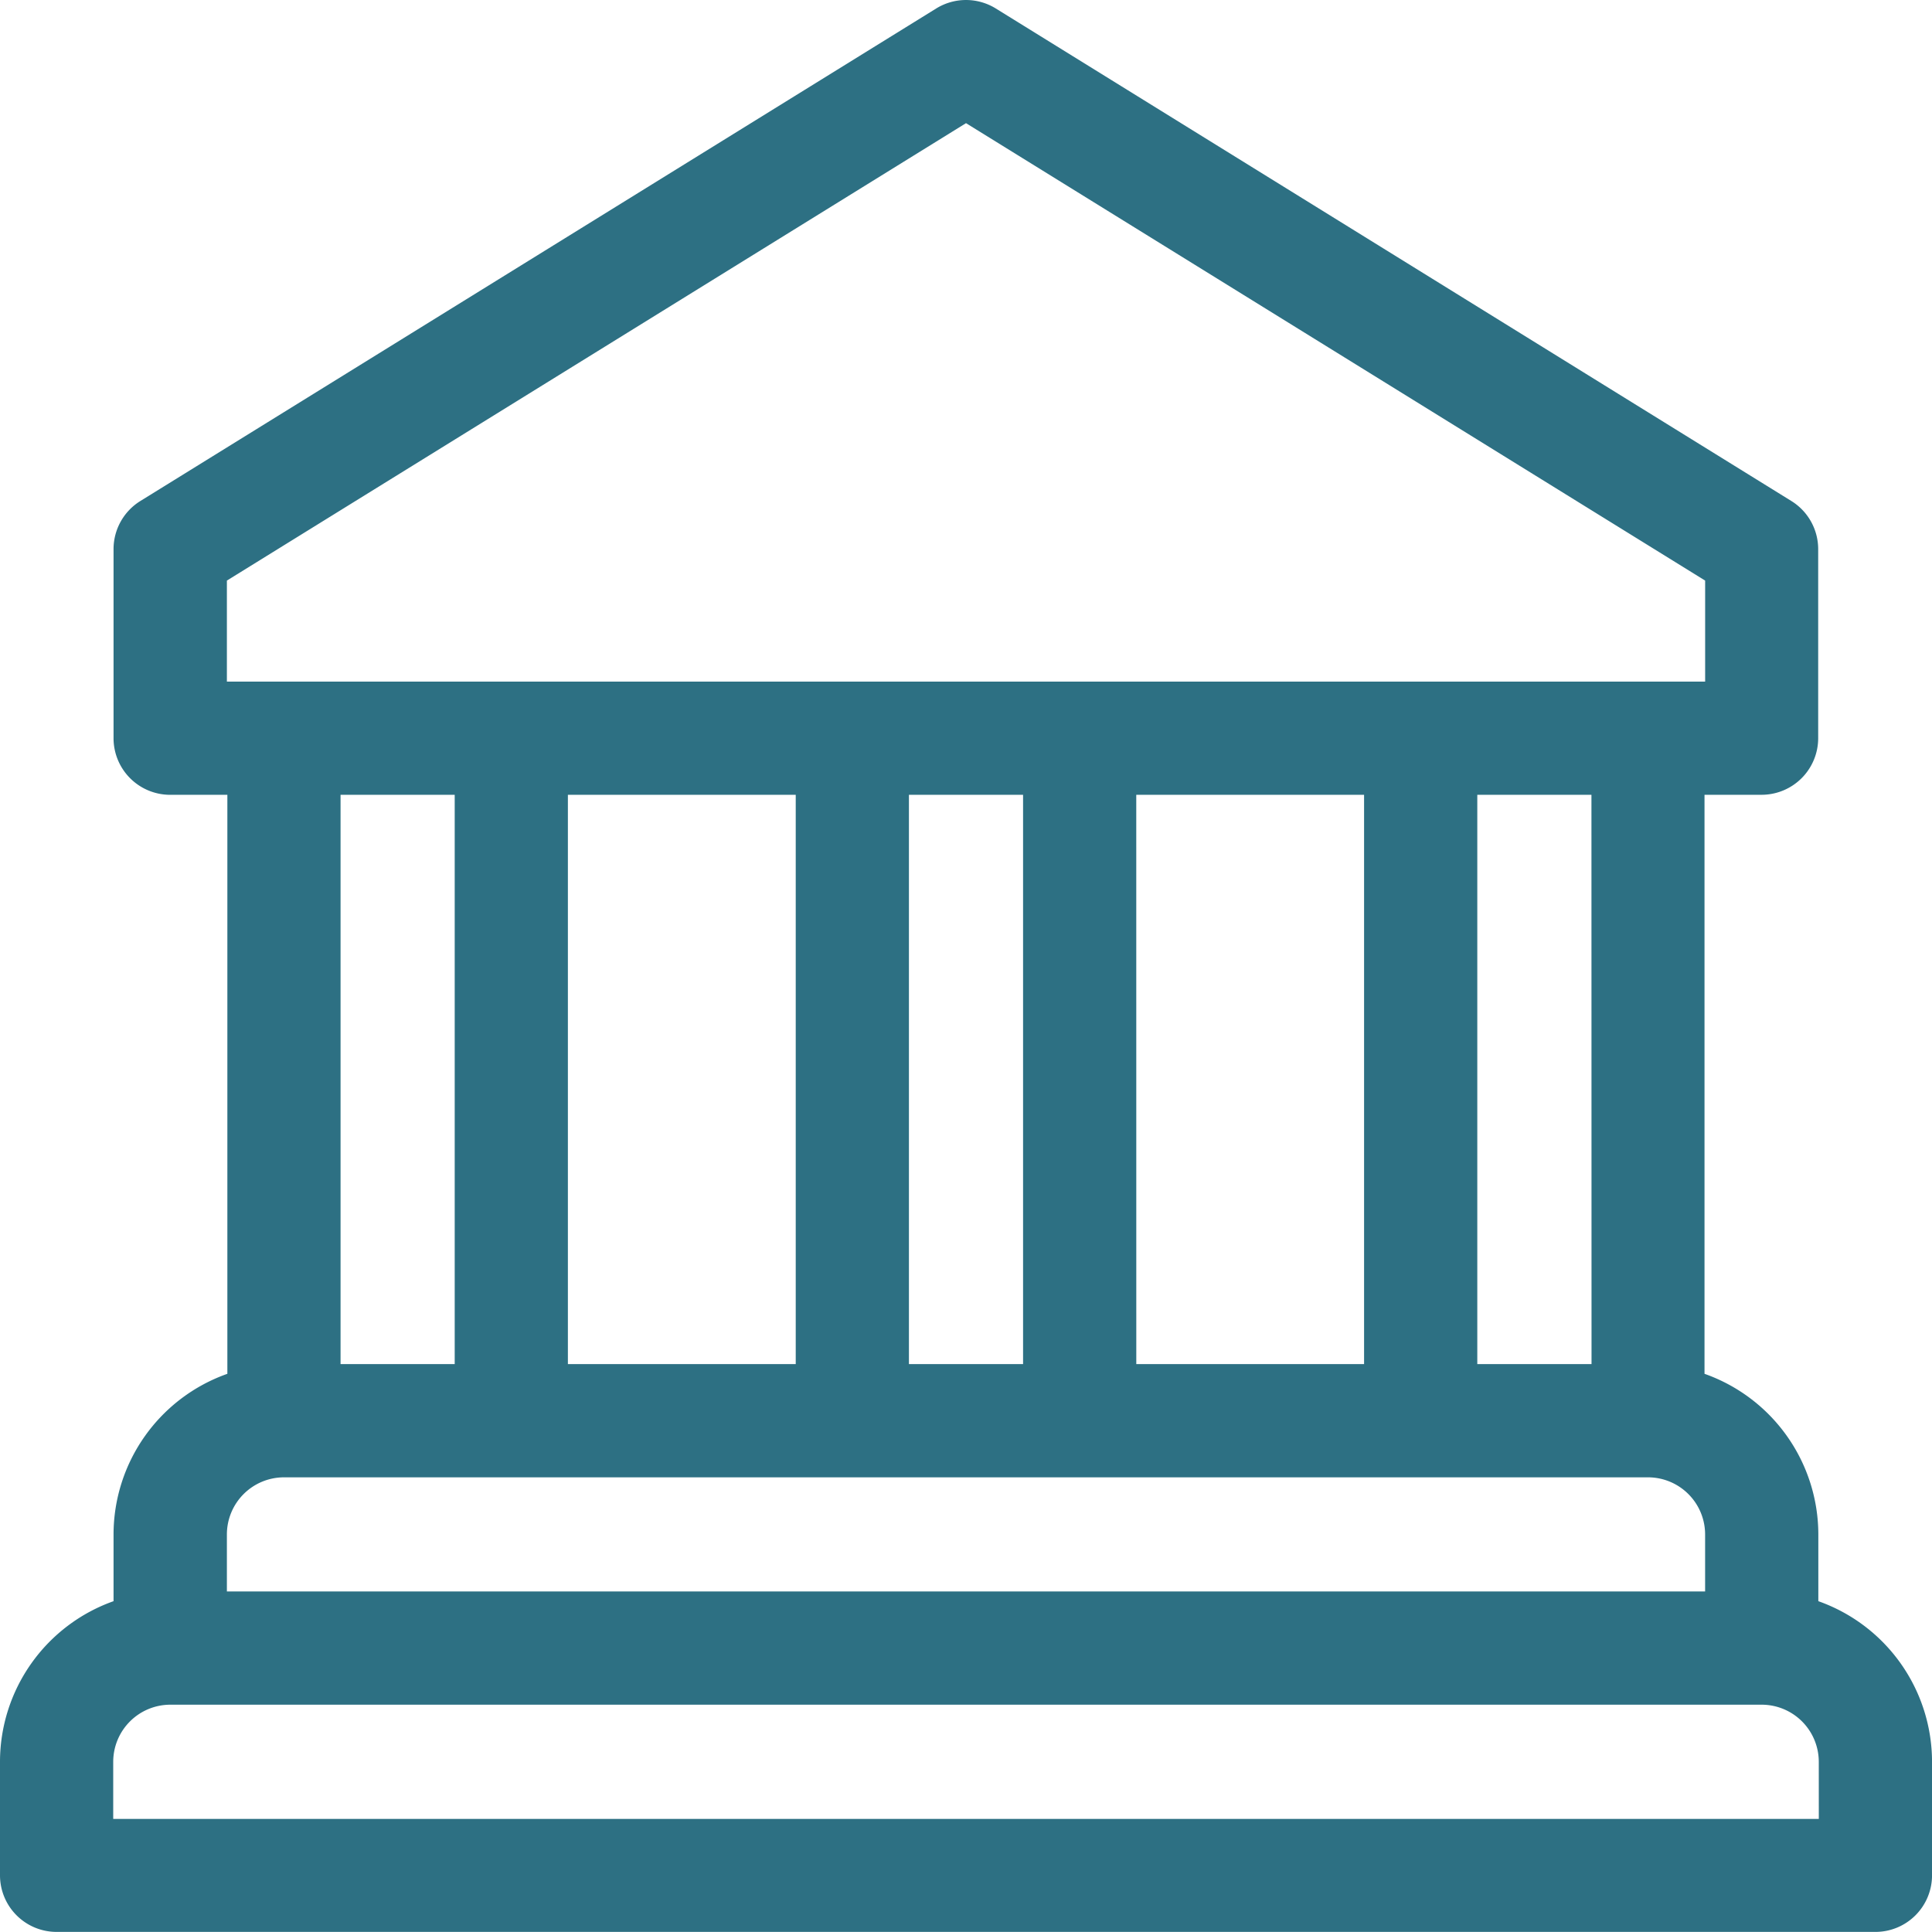 <svg xmlns="http://www.w3.org/2000/svg" width="64.503" height="64.503" viewBox="0 0 64.503 64.503">
  <path id="Path_41" data-name="Path 41" d="M60.708,53.458v-2.23a5.694,5.694,0,0,0-3.8-5.361V26.535h1.905a1.89,1.89,0,0,0,1.89-1.89V18.331a1.89,1.89,0,0,0-.9-1.607L33.246.283a1.89,1.89,0,0,0-1.989,0L4.691,16.724a1.89,1.89,0,0,0-.9,1.607v6.315a1.89,1.89,0,0,0,1.89,1.89H7.591V45.867a5.694,5.694,0,0,0-3.8,5.361v2.23A5.694,5.694,0,0,0,0,58.819v3.8A1.89,1.89,0,0,0,1.89,64.5H62.614a1.89,1.89,0,0,0,1.89-1.89v-3.8A5.694,5.694,0,0,0,60.708,53.458ZM26.567,26.535V45.543H18.96V26.535Zm7.59,19.008H30.346V26.535h3.811Zm3.779-19.008h7.606V45.543H37.937Zm15.2,19.008H49.322V26.535h3.811ZM7.575,19.384,32.252,4.112,56.929,19.384v3.372H7.575Zm7.606,7.152V45.543H11.37V26.535ZM7.575,51.228A1.908,1.908,0,0,1,9.48,49.323H55.023a1.908,1.908,0,0,1,1.905,1.905v1.905H7.575Zm53.149,9.5H3.78V58.819a1.908,1.908,0,0,1,1.905-1.905H58.818a1.908,1.908,0,0,1,1.905,1.905Z" transform="translate(0 0)" fill="#2d7083"/>
</svg>
